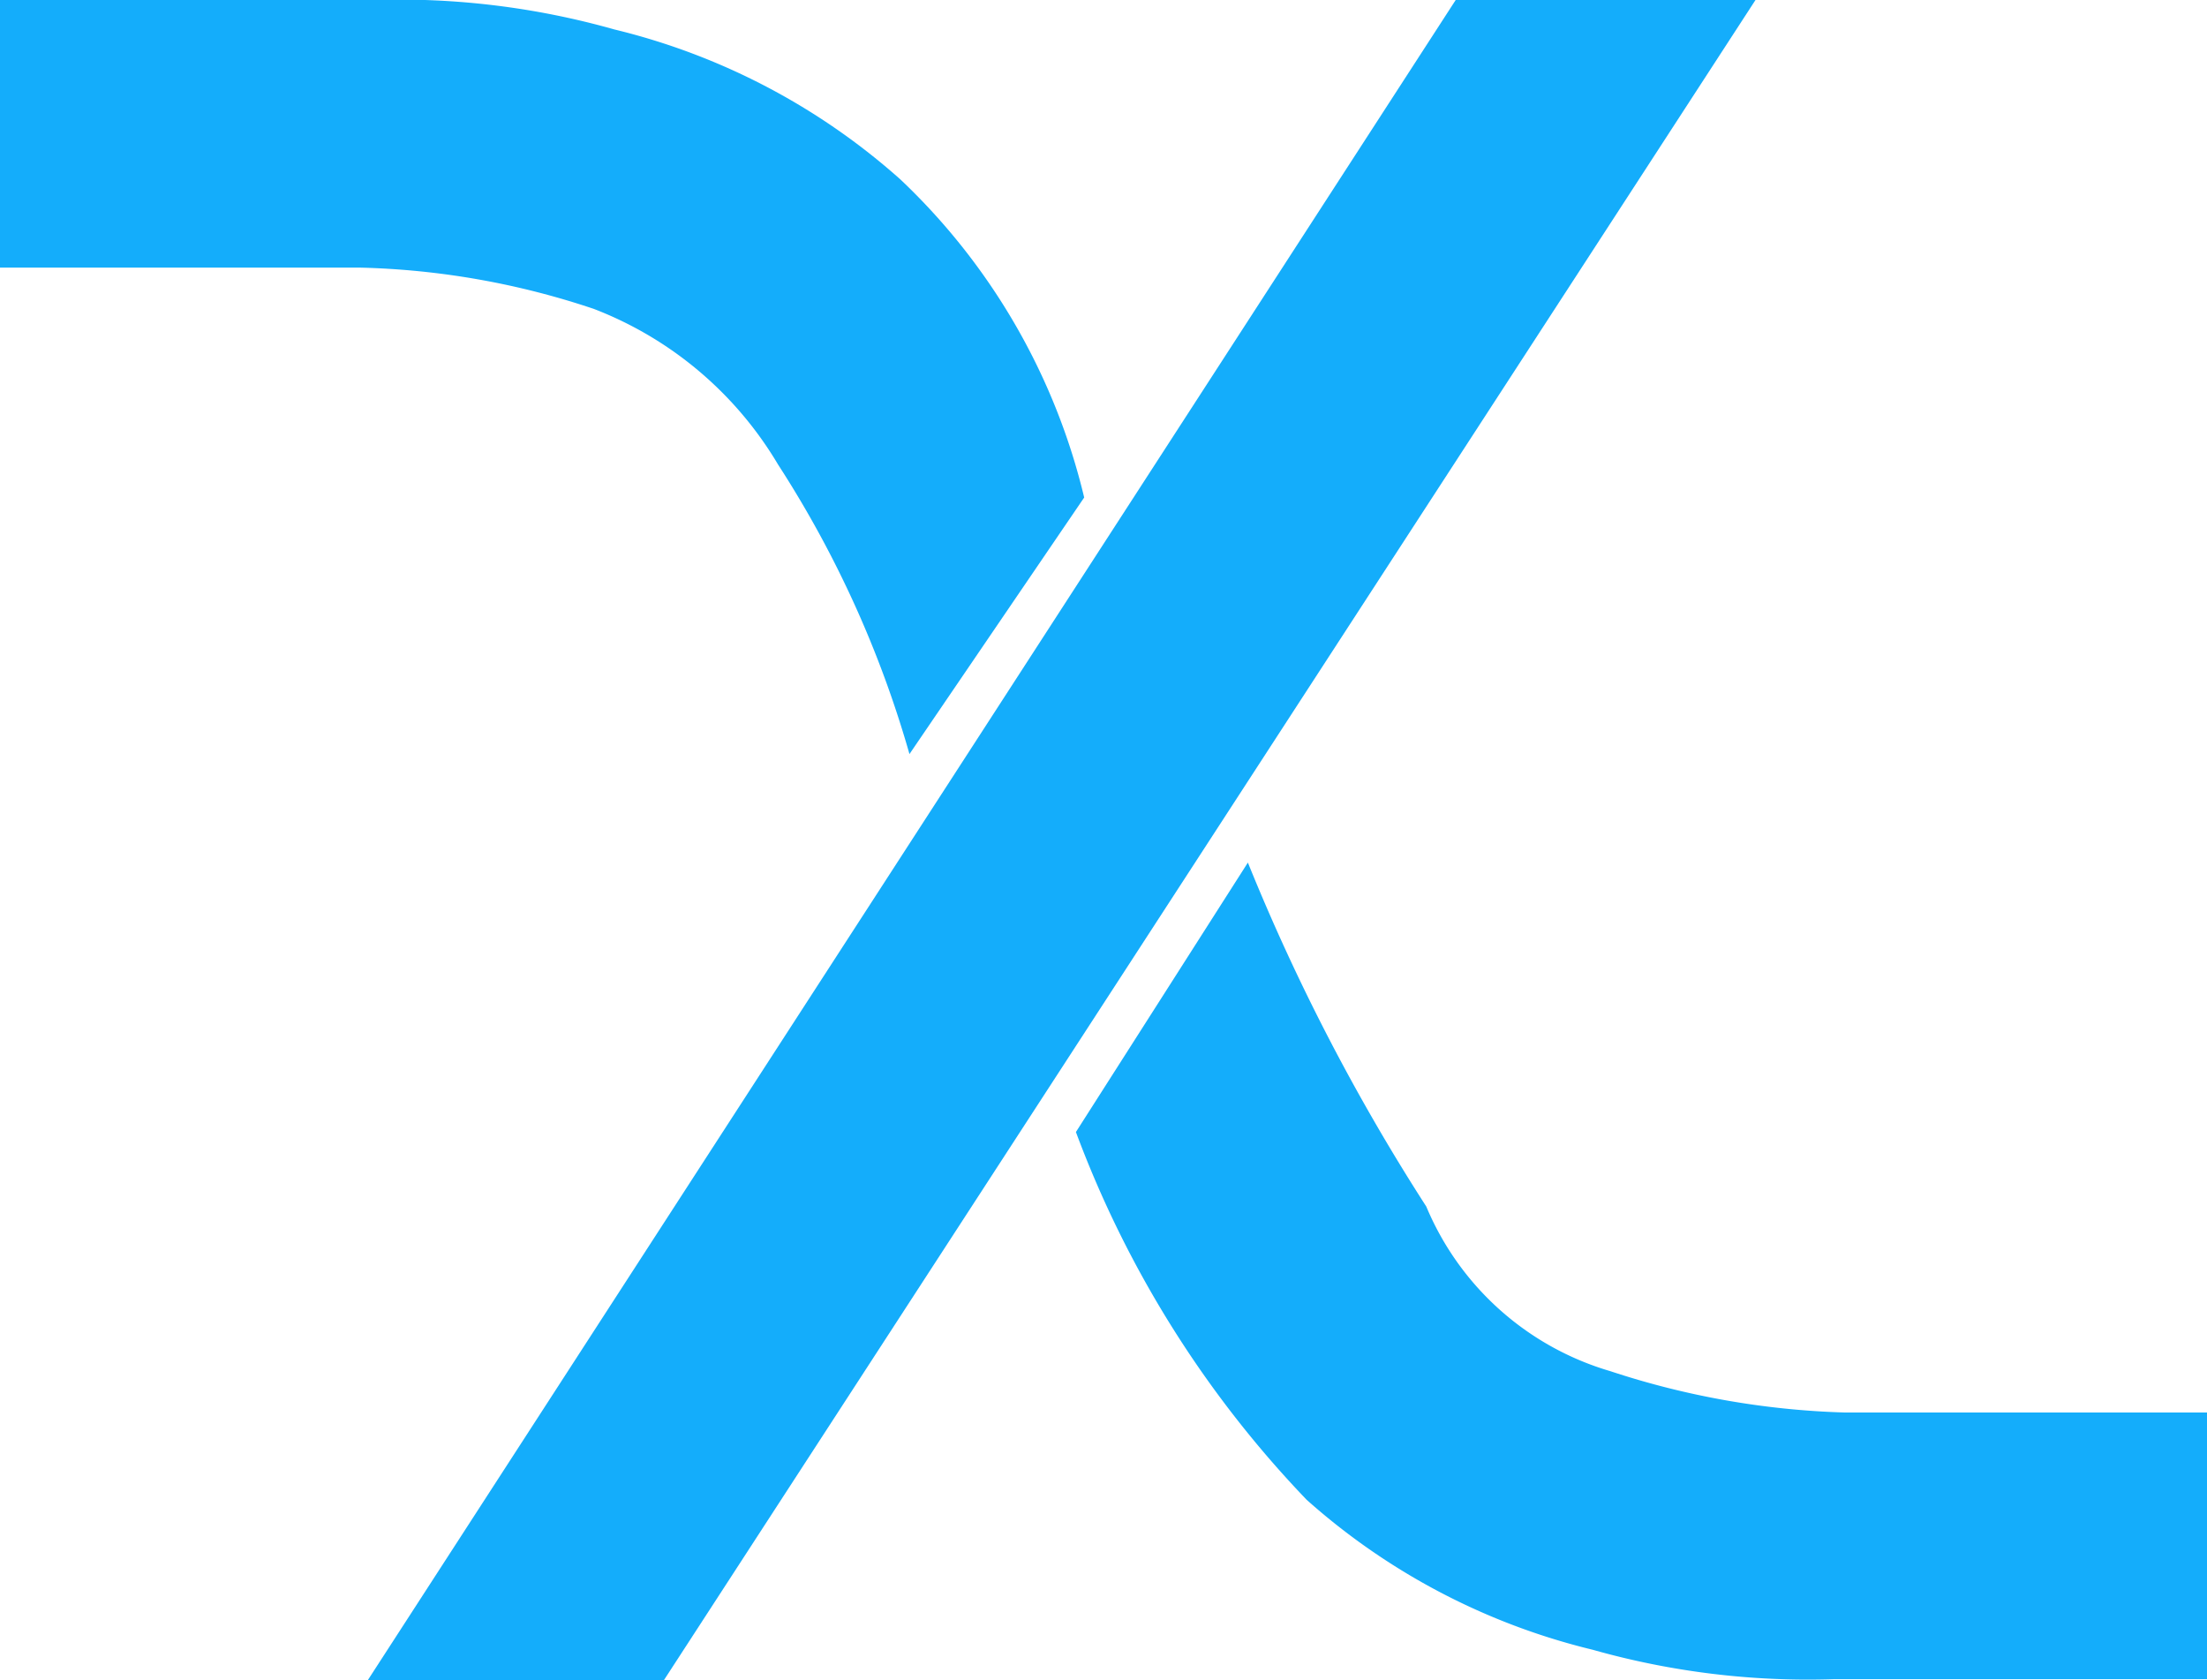 <svg xmlns="http://www.w3.org/2000/svg" viewBox="0 0 24 18.27" fill="#14ADFB">
	<path d="M13.57 9.38a22.46 22.46 0 001.94 3.74 3.12 3.12 0 002 1.79 8.94 8.94 0 002.55.45H24v2.9h-4.06a8.6 8.6 0 01-2.62-.32 7.23 7.23 0 01-3.11-1.63 11.64 11.64 0 01-2.51-4z"/>
	<path d="M9.89 8.2a11.7 11.7 0 00-1.43-3.15 4 4 0 00-2-1.69 8.6 8.6 0 00-2.55-.45H0V0h4.06a8.6 8.6 0 012.62.32 7.23 7.23 0 013.11 1.63 7 7 0 012 3.46z"/>
	<path d="M15.83 0L4 18.27h3.22L19.09 0z"/>
</svg>

